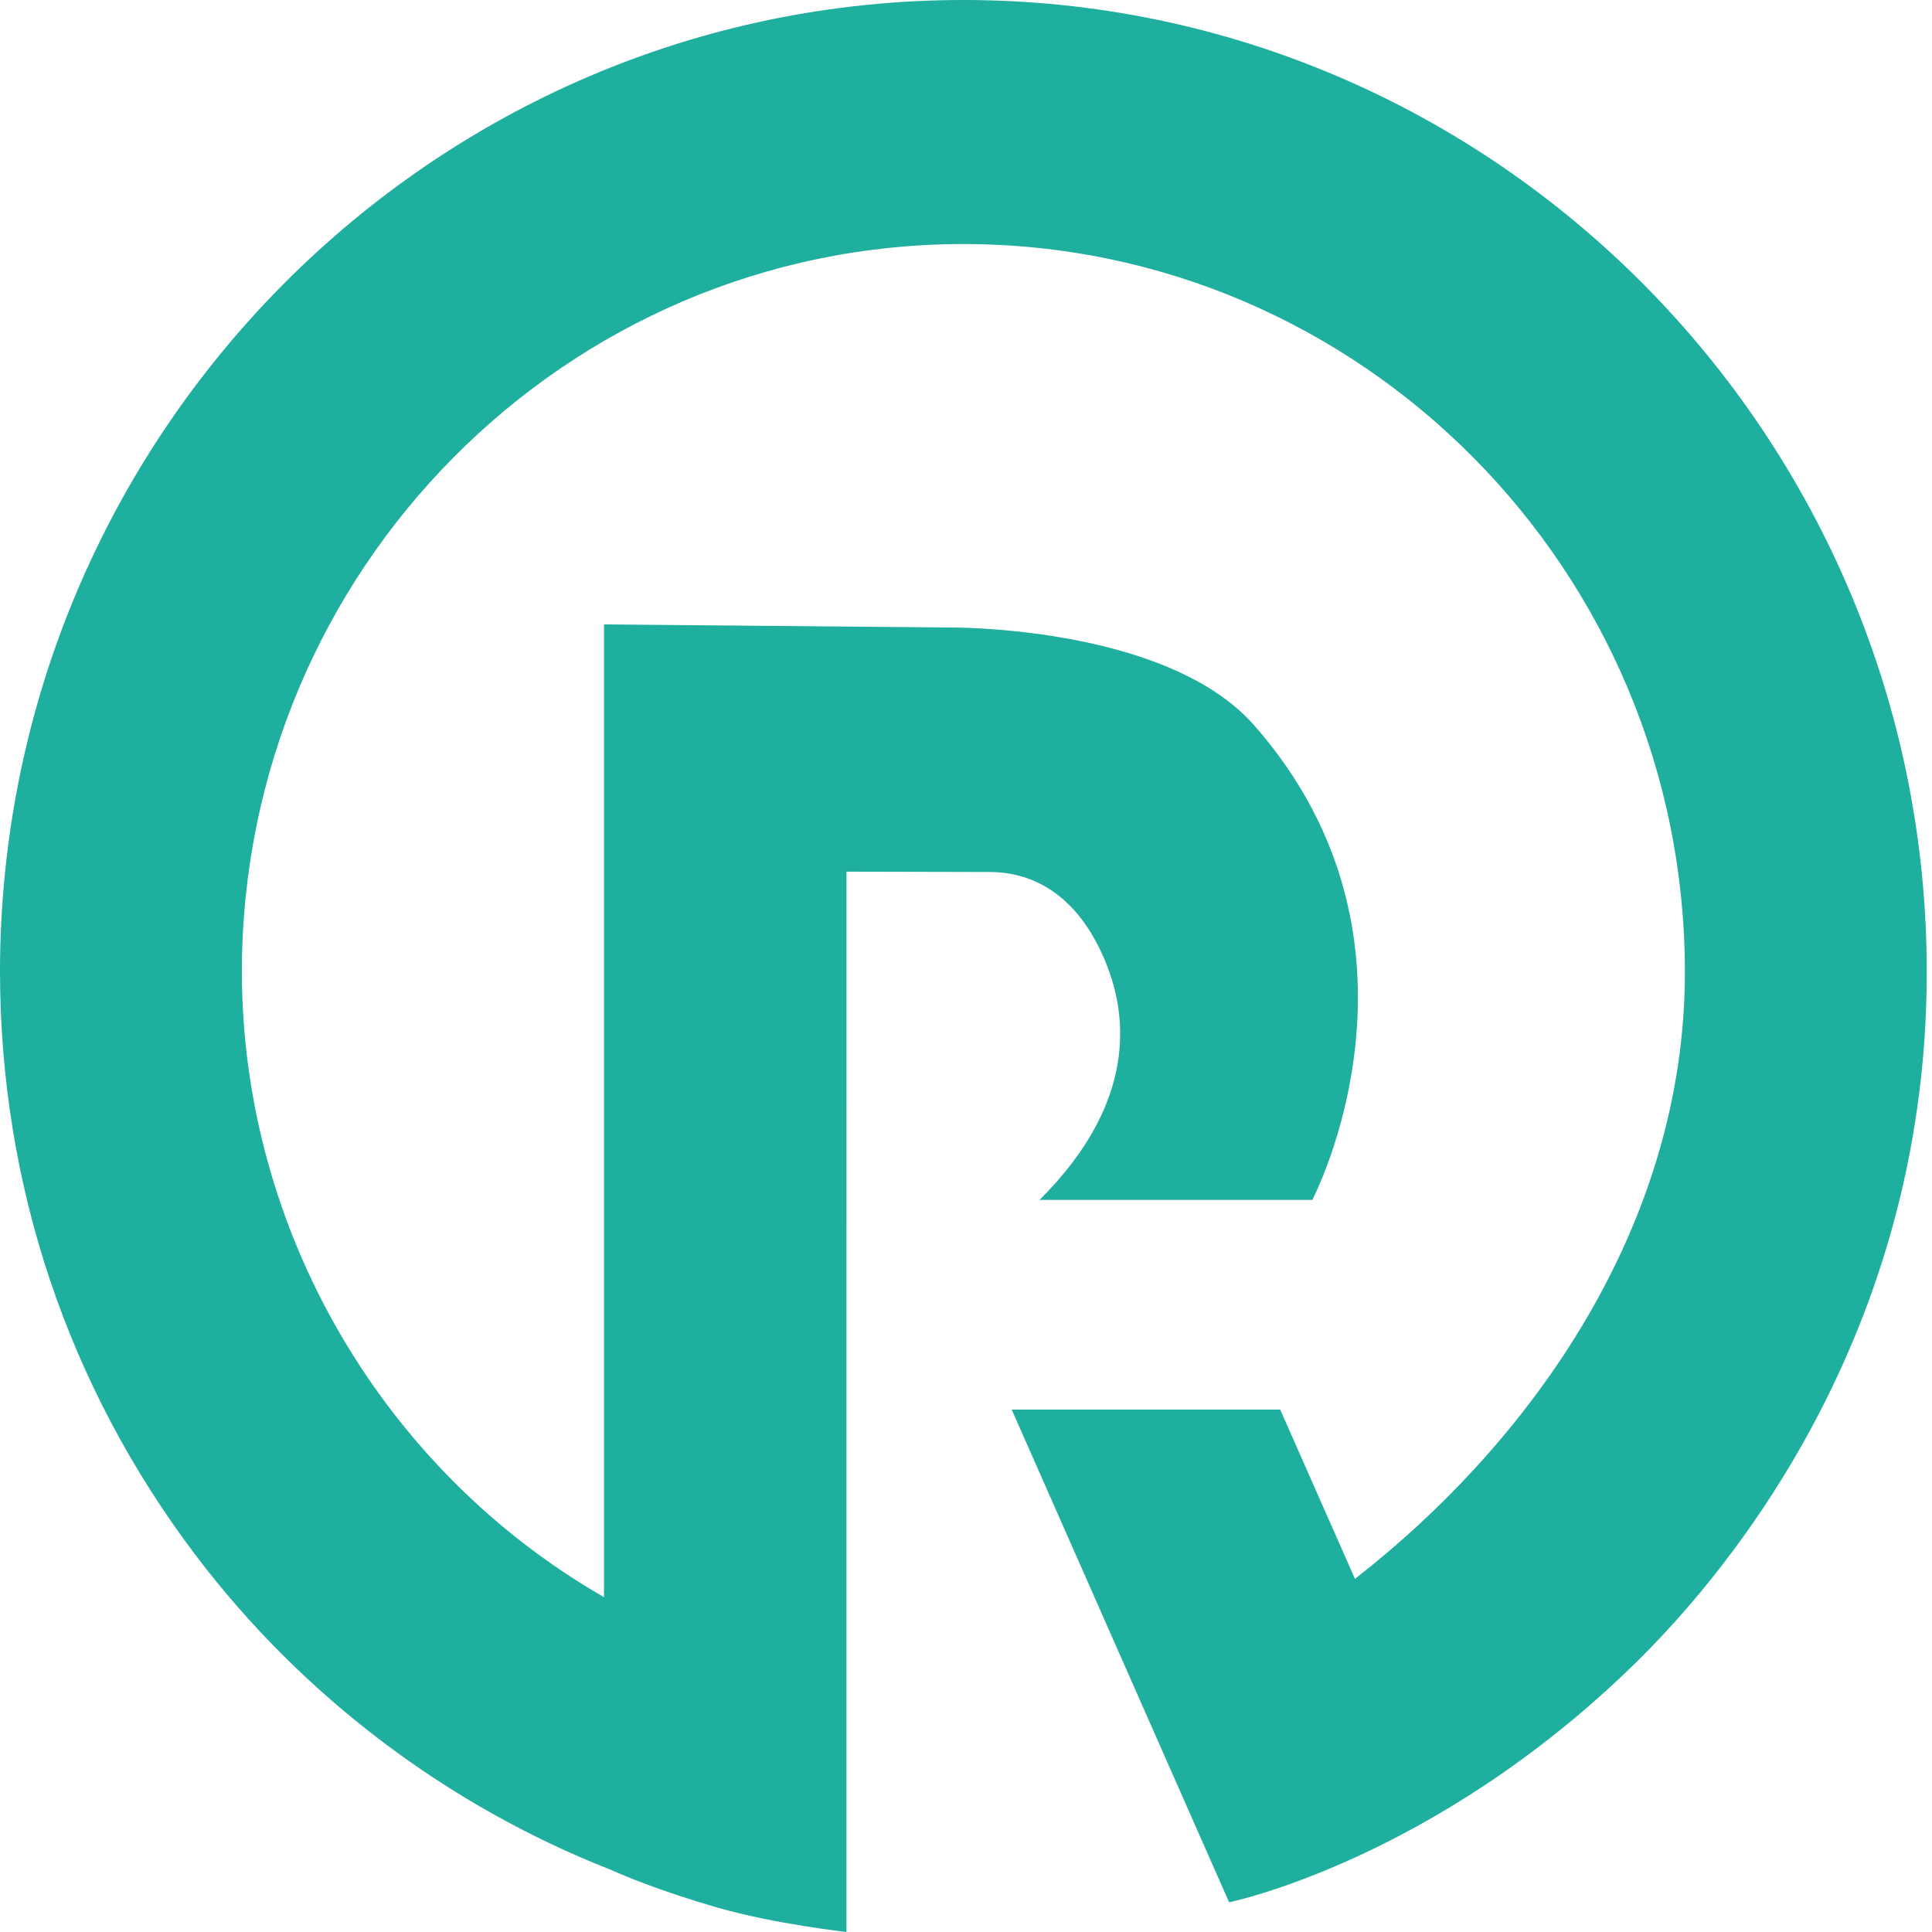 <svg width="32" height="32" viewBox="0 0 70 70" fill="none" xmlns="http://www.w3.org/2000/svg">
<path fill-rule="evenodd" clip-rule="evenodd" d="M34.905 0C15.676 0 0.029 15.772 0 35.169V35.221C0.011 42.924 2.458 50.224 7.079 56.336C10.948 61.454 16.219 65.429 22.132 67.747C22.627 67.969 23.941 68.523 25.996 69.116C28.041 69.706 30.669 70 30.669 70L30.67 31.582L35.862 31.594C37.6 31.599 38.893 32.588 39.713 34.124C40.915 36.376 41.39 39.76 37.666 43.474H47.548C47.548 43.474 52.415 34.21 45.441 26.279C42.241 22.64 34.369 22.735 34.369 22.735L21.884 22.623V57.868C13.952 53.311 8.772 44.675 8.763 35.195C8.777 20.661 20.499 8.842 34.905 8.842C49.32 8.842 61.047 20.676 61.047 35.221C61.047 44.39 55.519 52.195 49.093 57.205L46.384 51.072H36.656L44.533 68.924C44.533 68.924 51.936 67.412 59.22 60.289C61.839 57.729 69.81 49.047 69.81 35.221C69.81 15.8 54.151 0 34.905 0Z" fill="#1FAF9F"/>
</svg>
